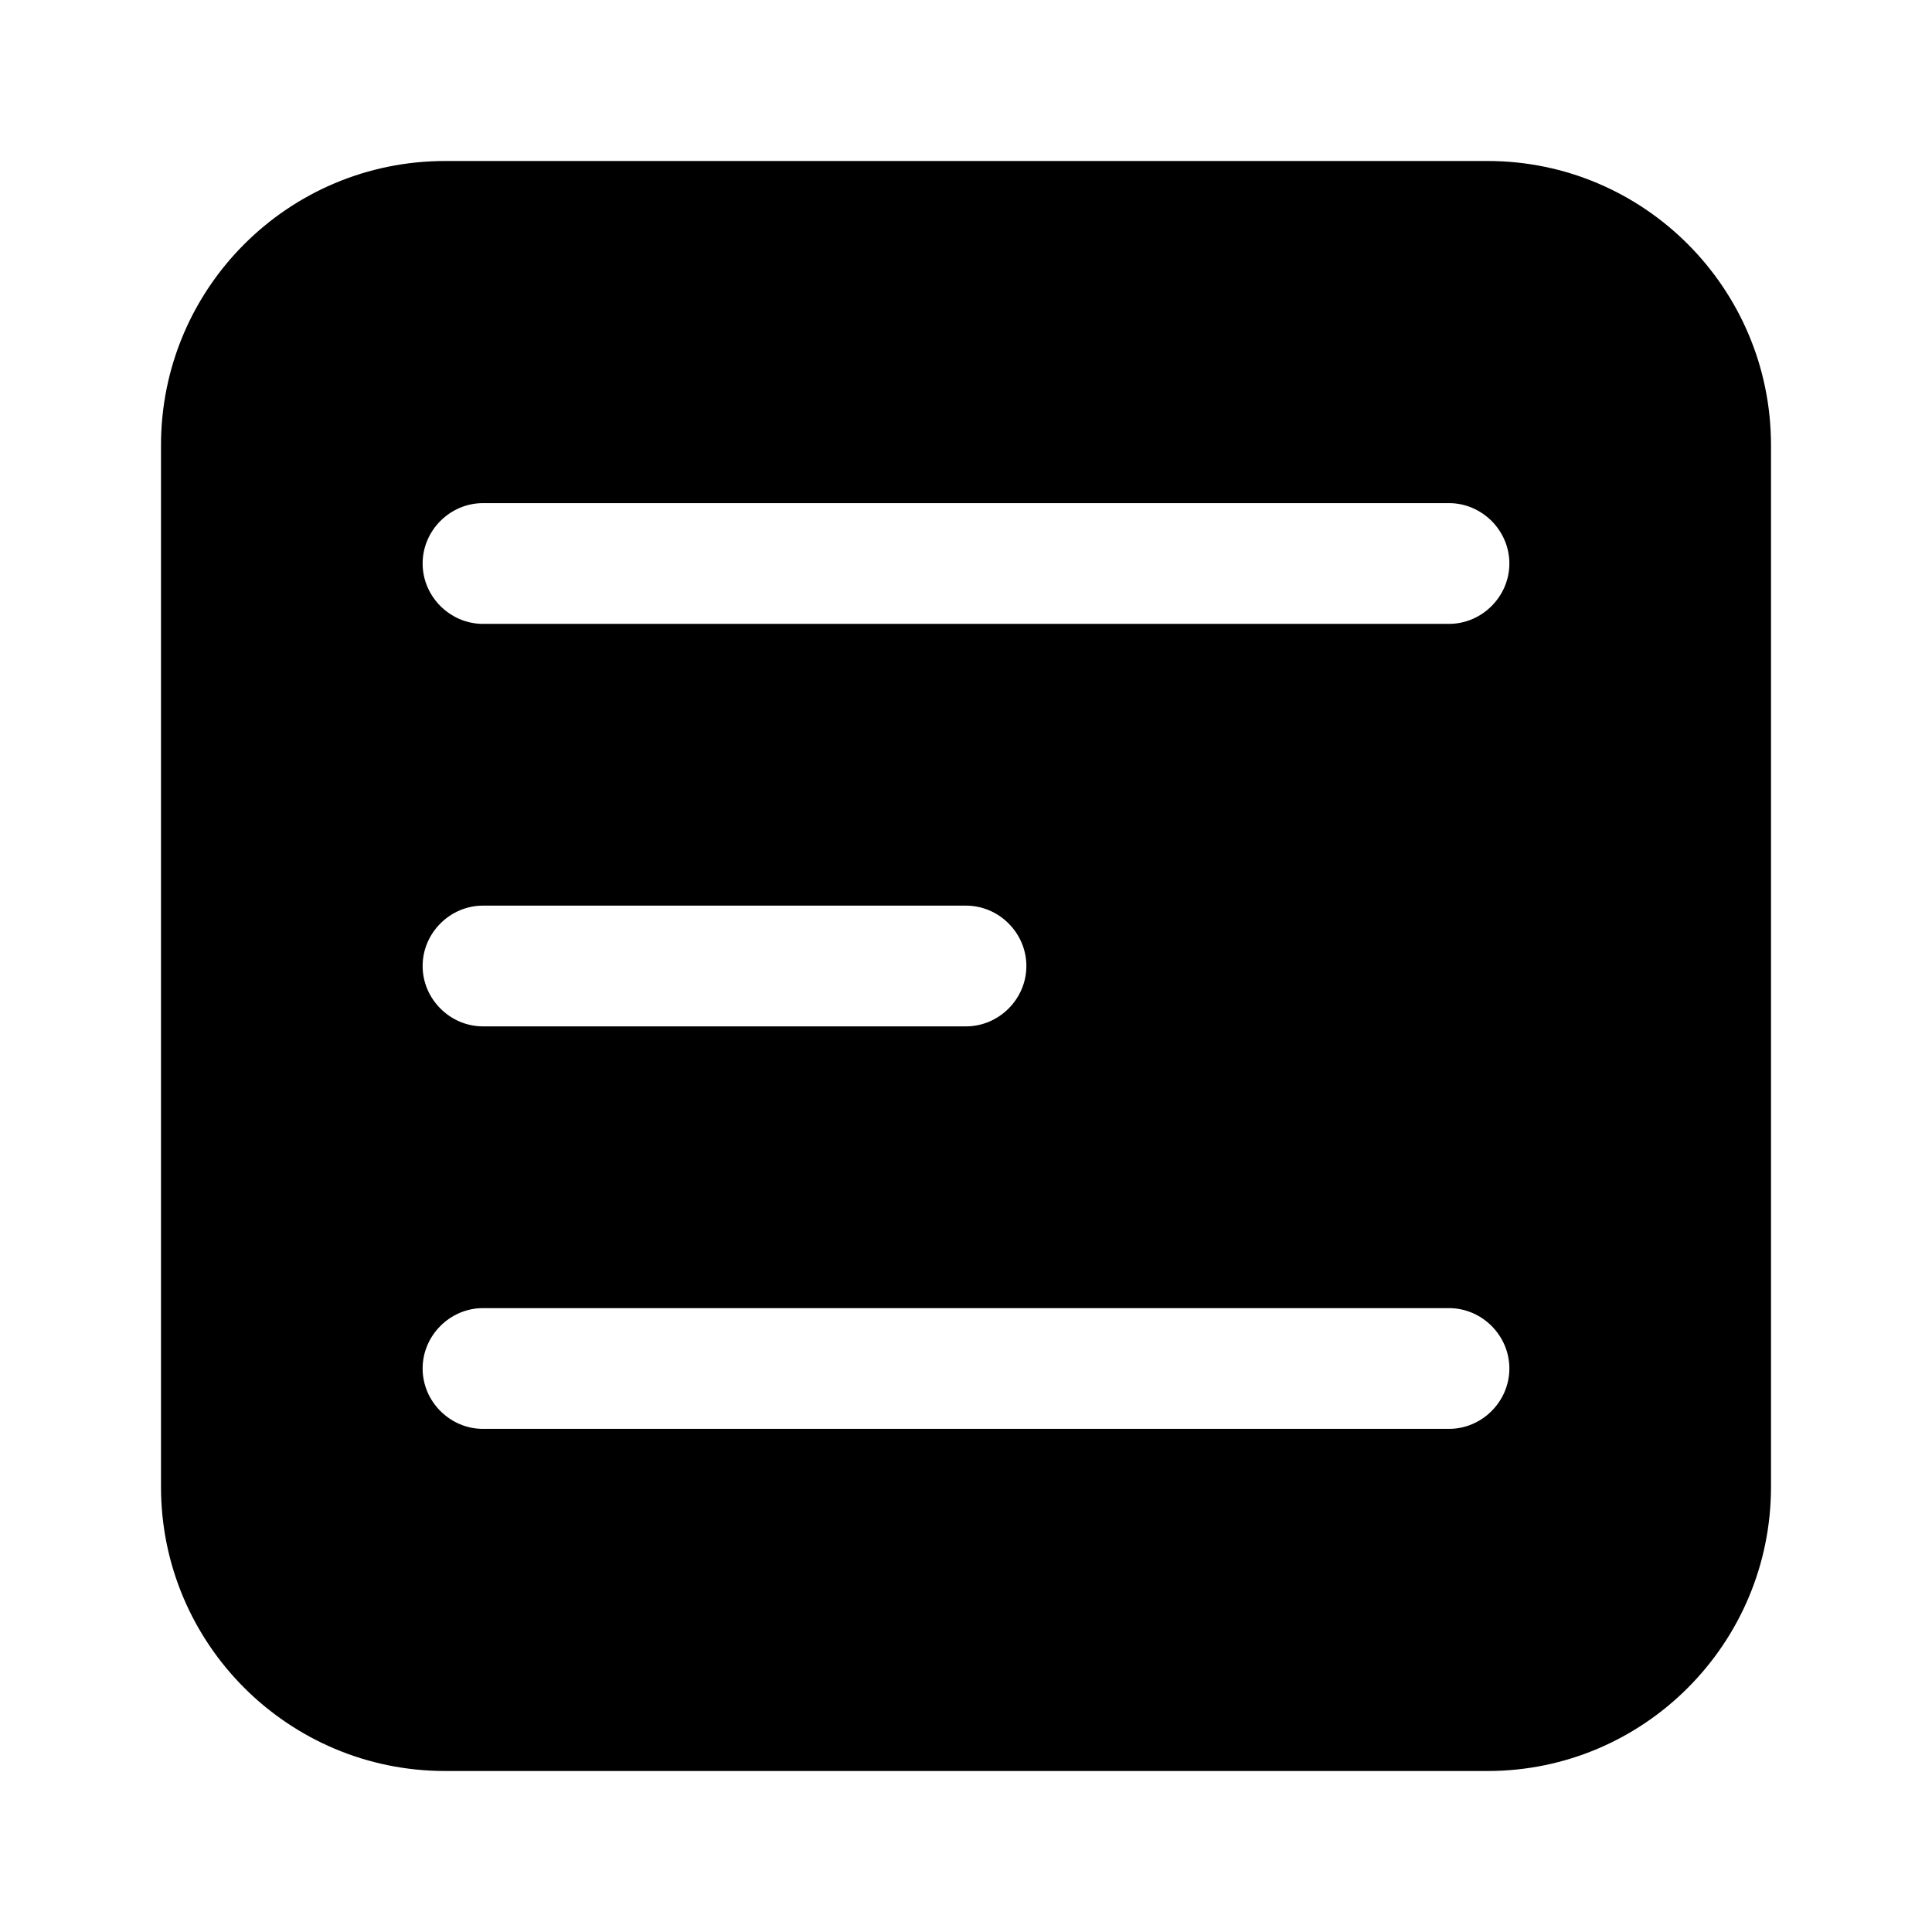 <svg width="24" height="24" viewBox="0 0 24 24" fill="none" xmlns="http://www.w3.org/2000/svg">
<path d="M18.48 2H5.53C3.58 2 2 3.58 2 5.53V18.47C2 20.42 3.58 22 5.53 22H18.48C20.42 22 22 20.42 22 18.47V5.53C22 3.58 20.42 2 18.48 2ZM6 17.75C5.59 17.75 5.25 17.41 5.25 17C5.25 16.59 5.59 16.25 6 16.25H18C18.41 16.25 18.75 16.59 18.75 17C18.75 17.41 18.41 17.75 18 17.75H6ZM5.25 12C5.25 11.59 5.59 11.25 6 11.25H12C12.41 11.25 12.75 11.59 12.75 12C12.75 12.41 12.41 12.75 12 12.75H6C5.59 12.75 5.25 12.41 5.25 12ZM18 7.75H6C5.59 7.75 5.25 7.41 5.25 7C5.25 6.59 5.59 6.25 6 6.25H18C18.41 6.25 18.75 6.59 18.75 7C18.75 7.41 18.41 7.75 18 7.75Z" fill="black"/>
</svg>